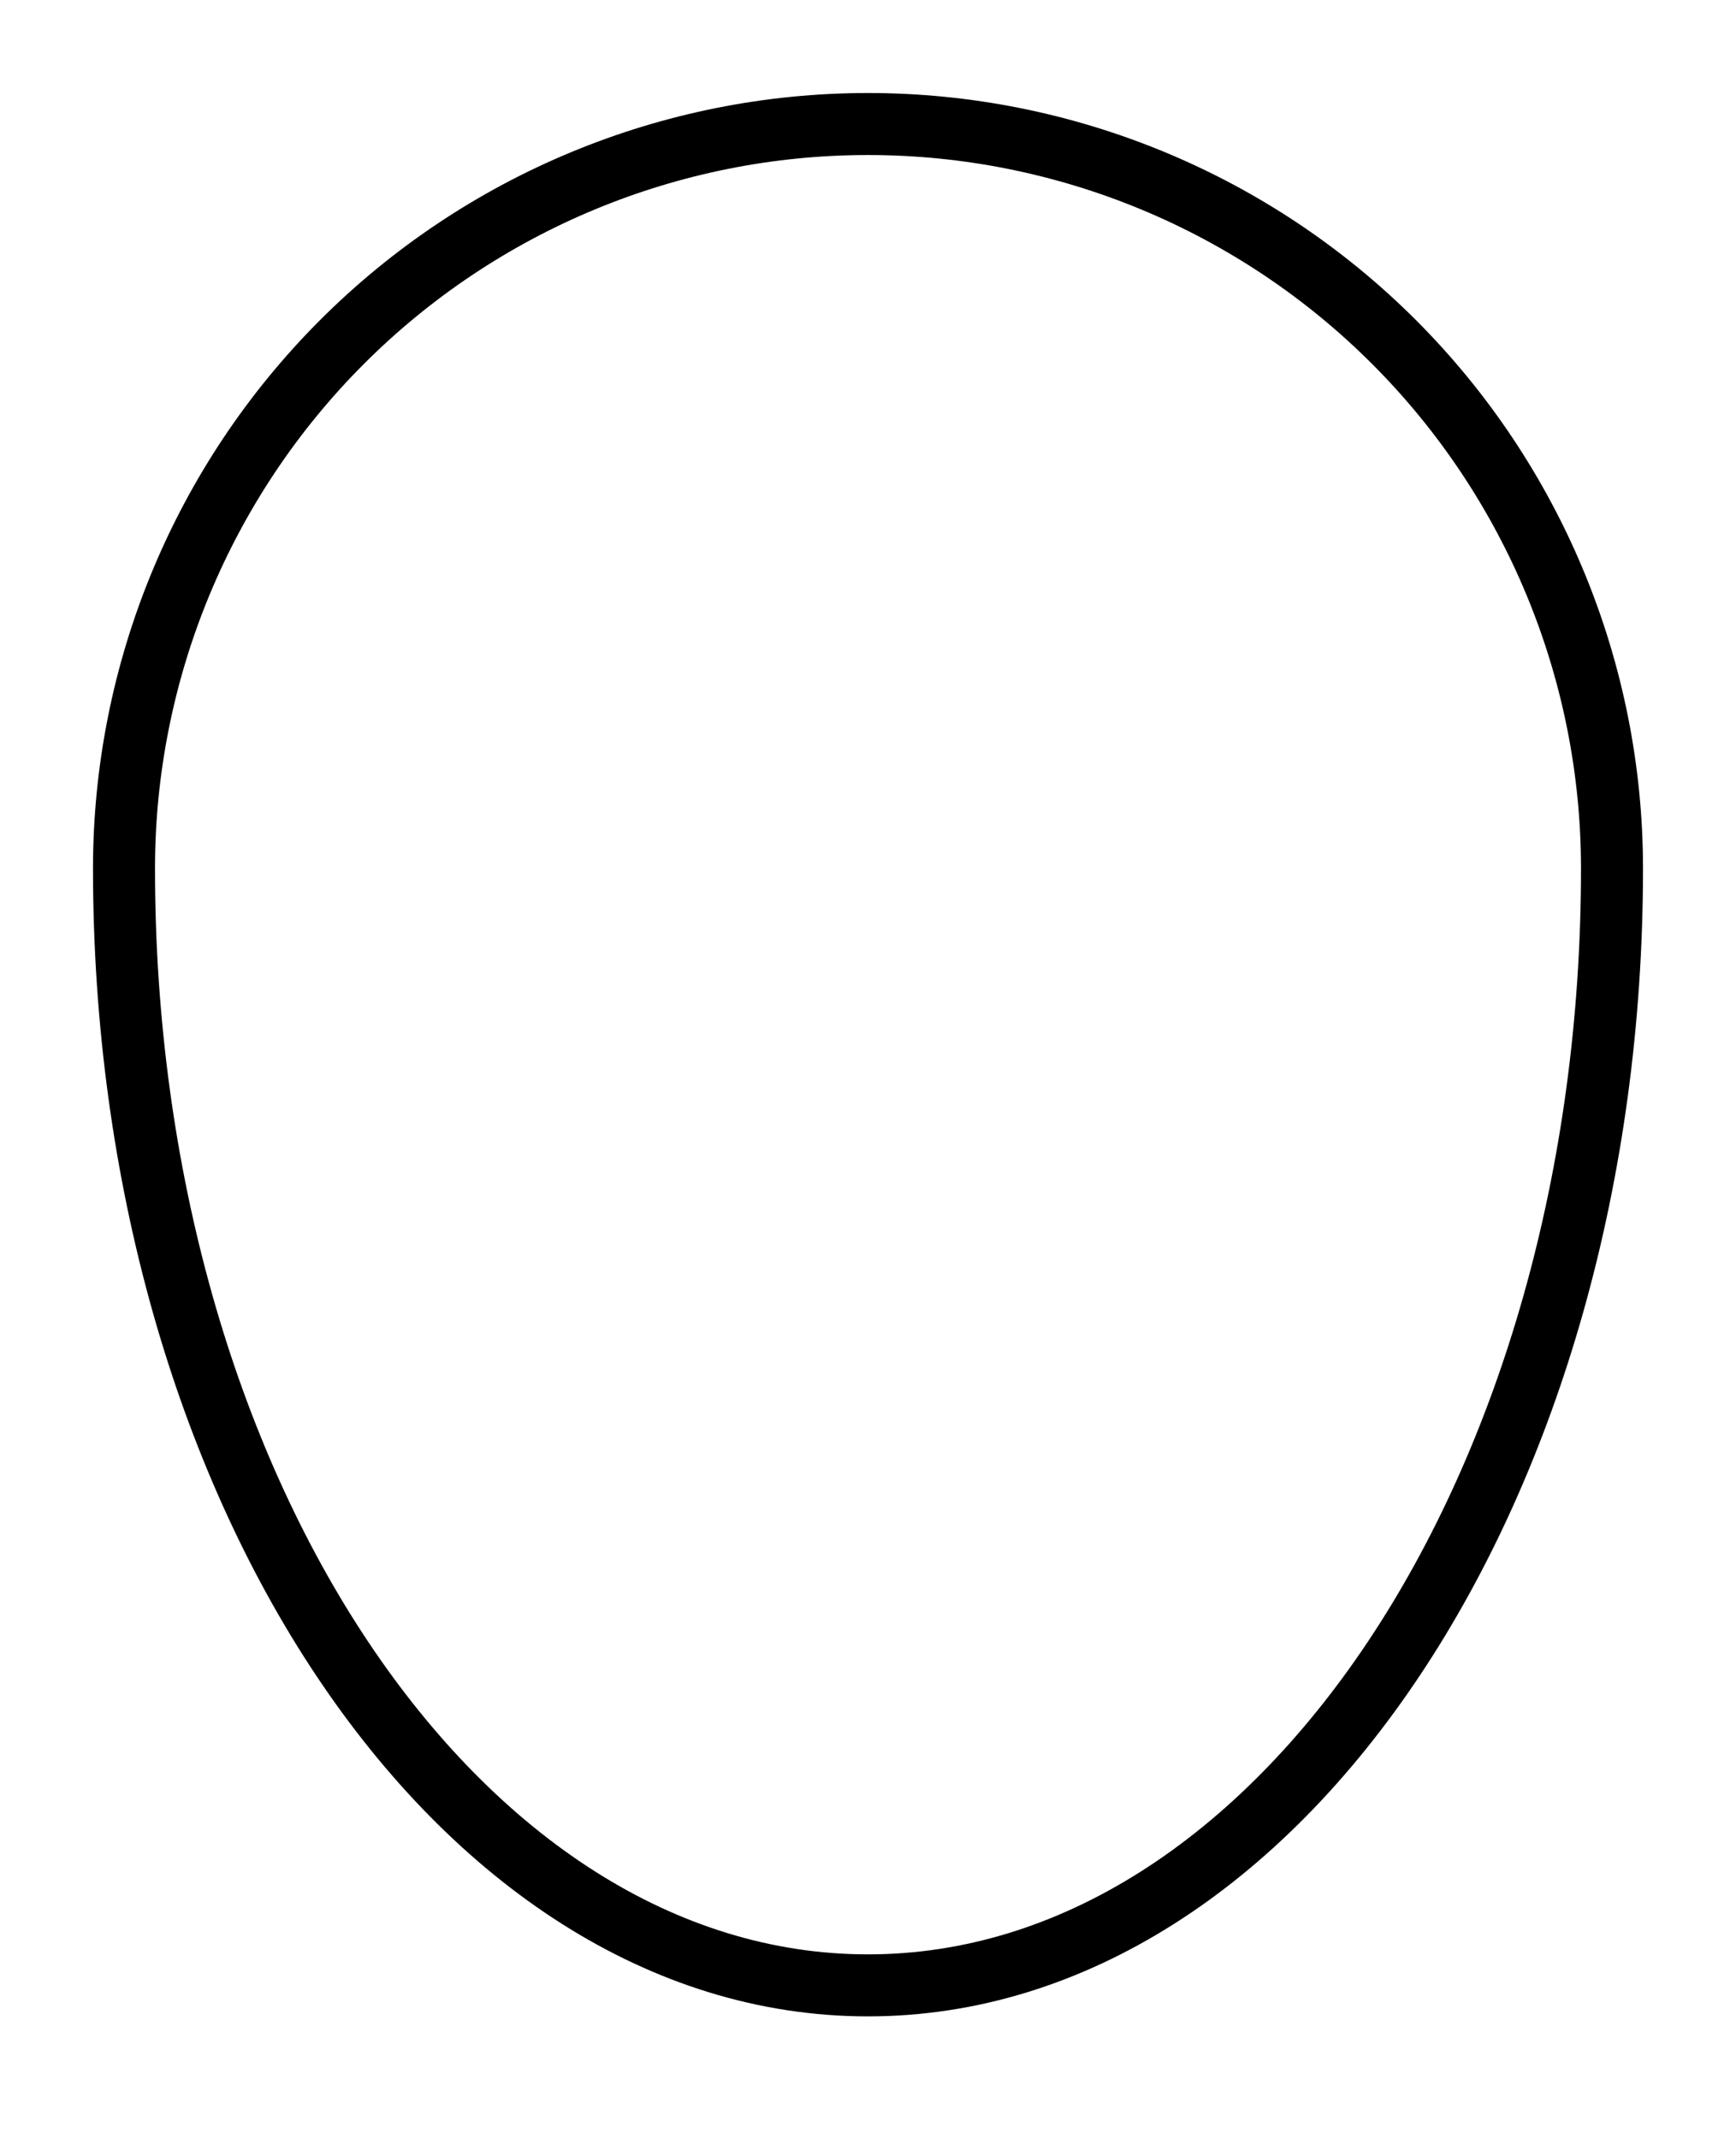 <?xml version="1.0" encoding="UTF-8"?> <svg xmlns="http://www.w3.org/2000/svg" width="56" height="69" viewBox="0 0 56 69" fill="none"> <path d="M4 28.015C4 21.646 6.529 15.537 11.029 11.034C15.53 6.53 21.635 4 28 4C34.365 4 40.47 6.53 44.971 11.034C49.471 15.537 52 21.646 52 28.015C52 47.907 41.256 64.037 28 64.037C14.744 64.037 4 47.907 4 28.015Z" stroke="black" stroke-width="2" stroke-linecap="round" stroke-linejoin="round"></path> </svg> 